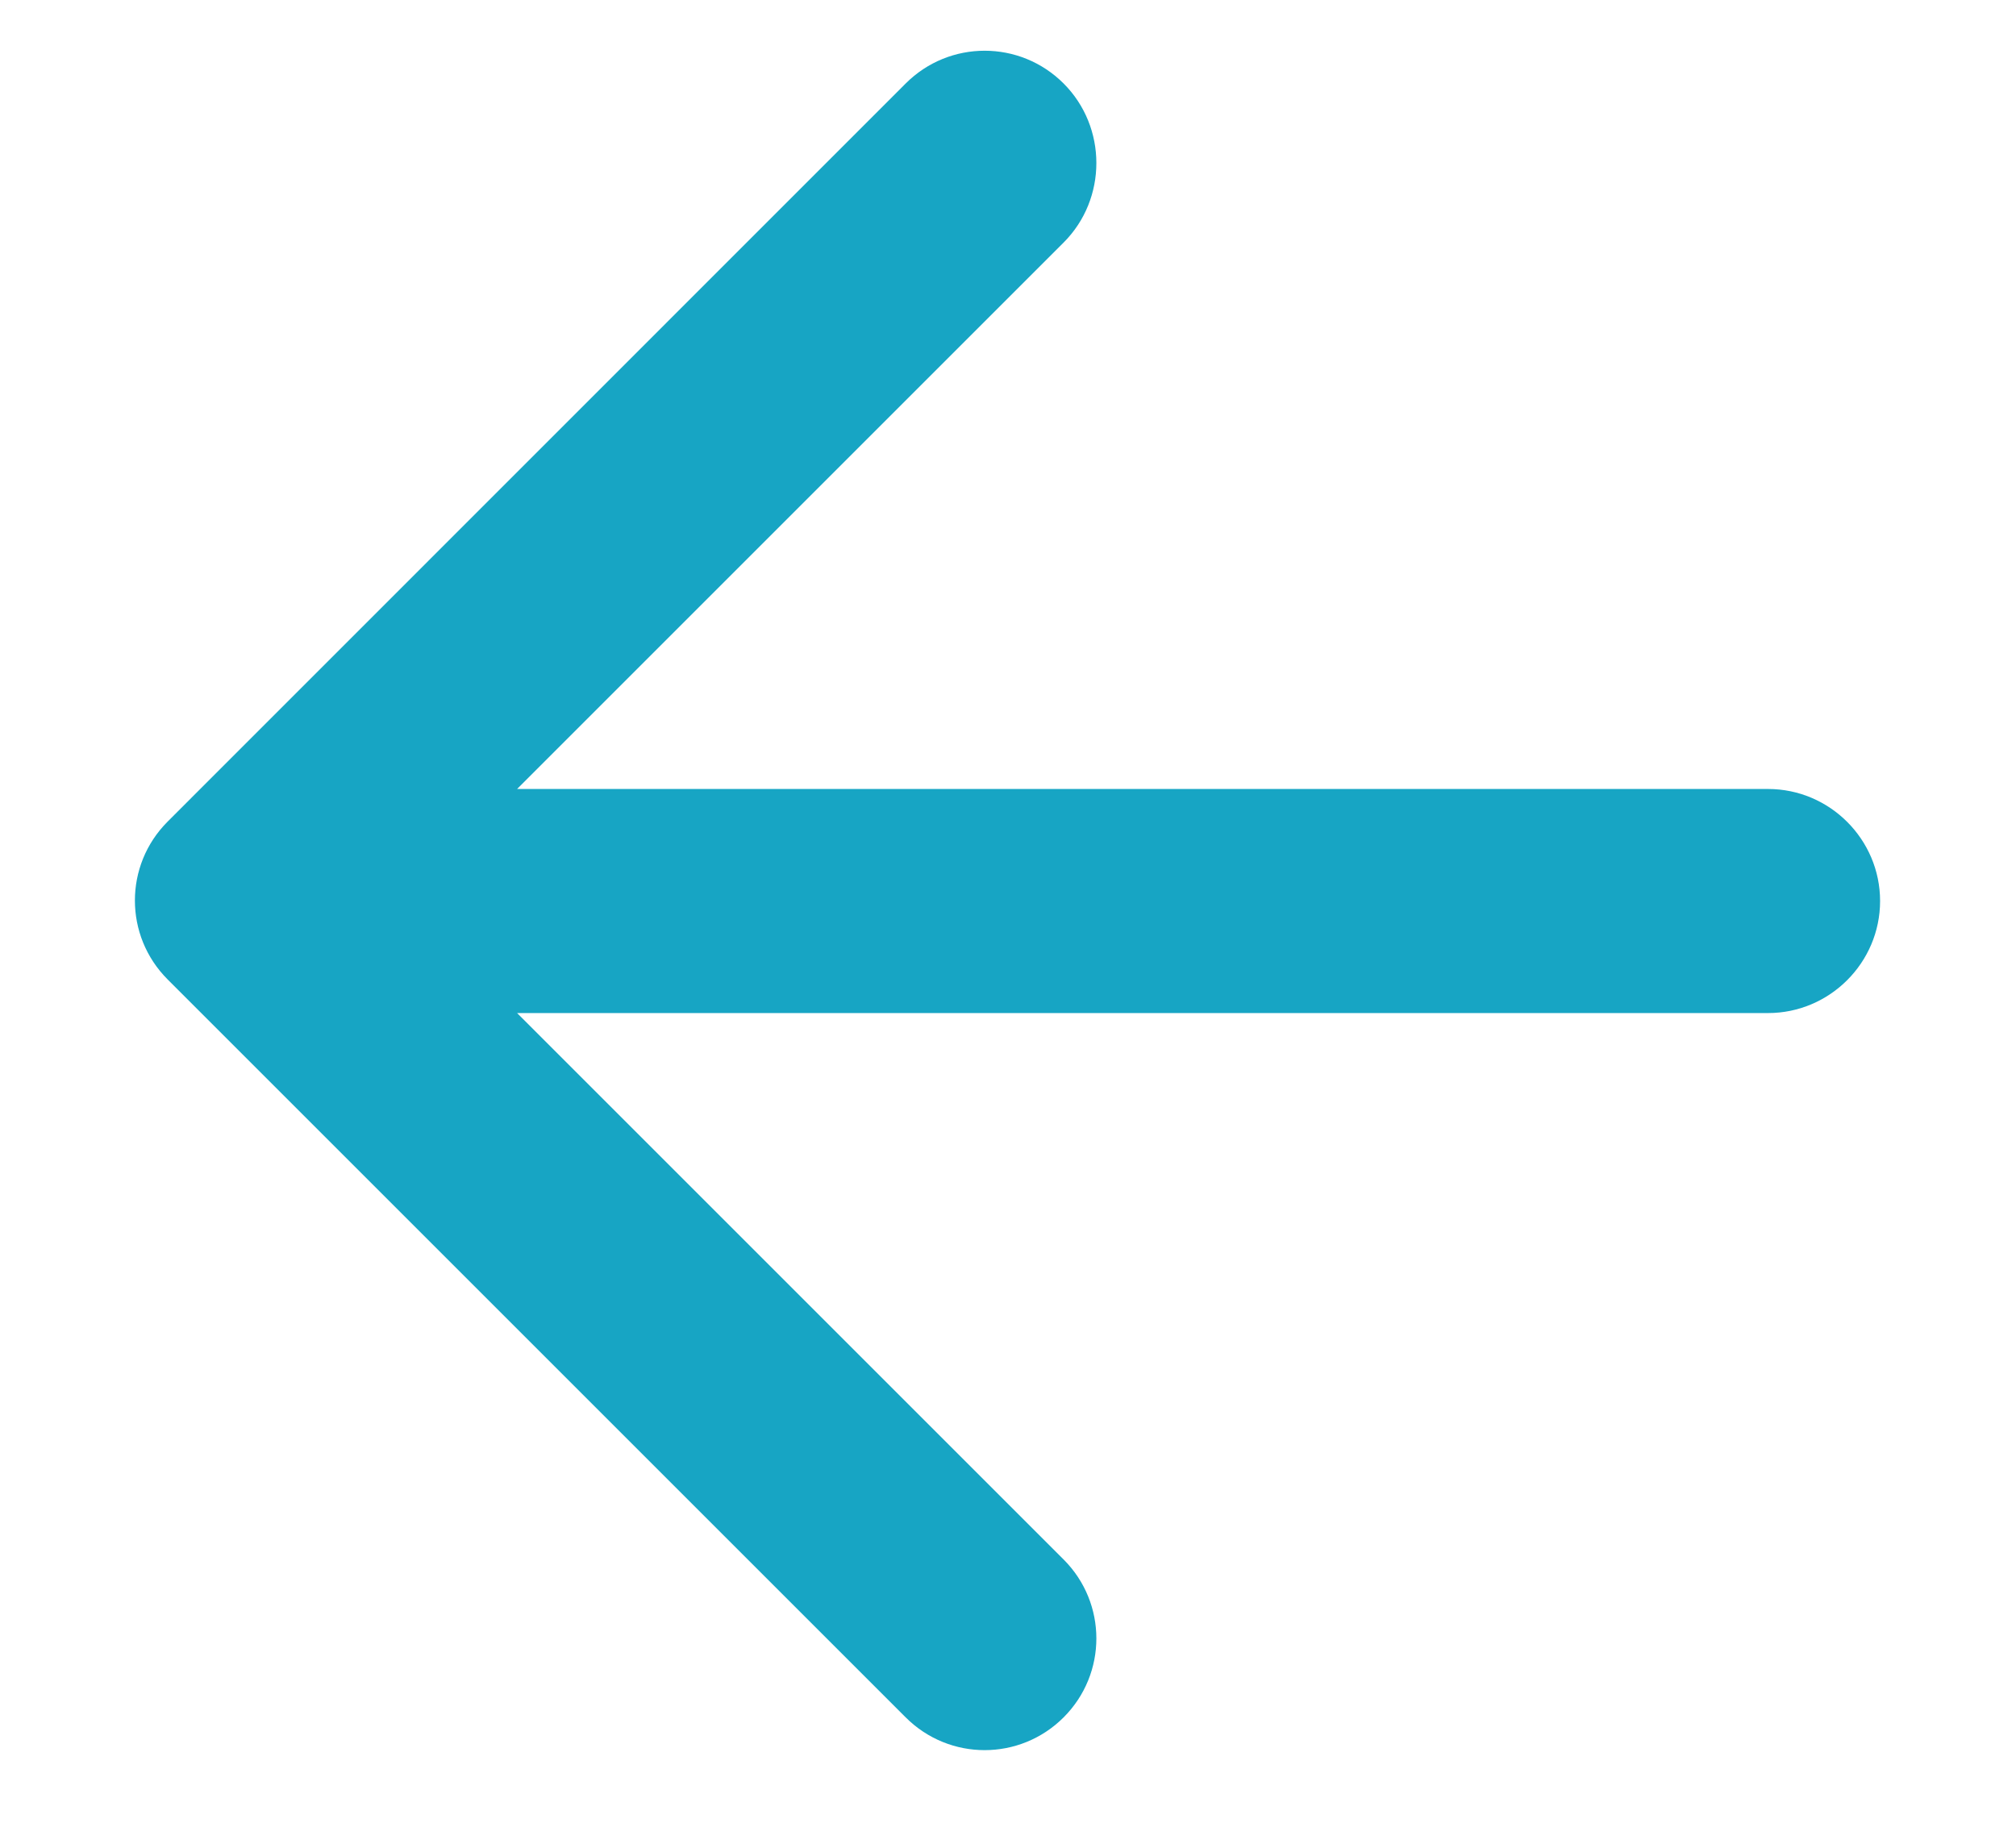 <svg width="12" height="11" viewBox="0 0 12 11" fill="none" xmlns="http://www.w3.org/2000/svg">
<path d="M10.524 4.697L3.078 4.697L6.331 1.444C6.591 1.184 6.591 0.757 6.331 0.497C6.071 0.237 5.651 0.237 5.391 0.497L0.998 4.891C0.738 5.151 0.738 5.571 0.998 5.831L5.391 10.224C5.651 10.484 6.071 10.484 6.331 10.224C6.591 9.964 6.591 9.544 6.331 9.284L3.078 6.031L10.524 6.031C10.891 6.031 11.191 5.731 11.191 5.364C11.191 4.997 10.891 4.697 10.524 4.697Z" fill="#17A5C4"/>
</svg>
